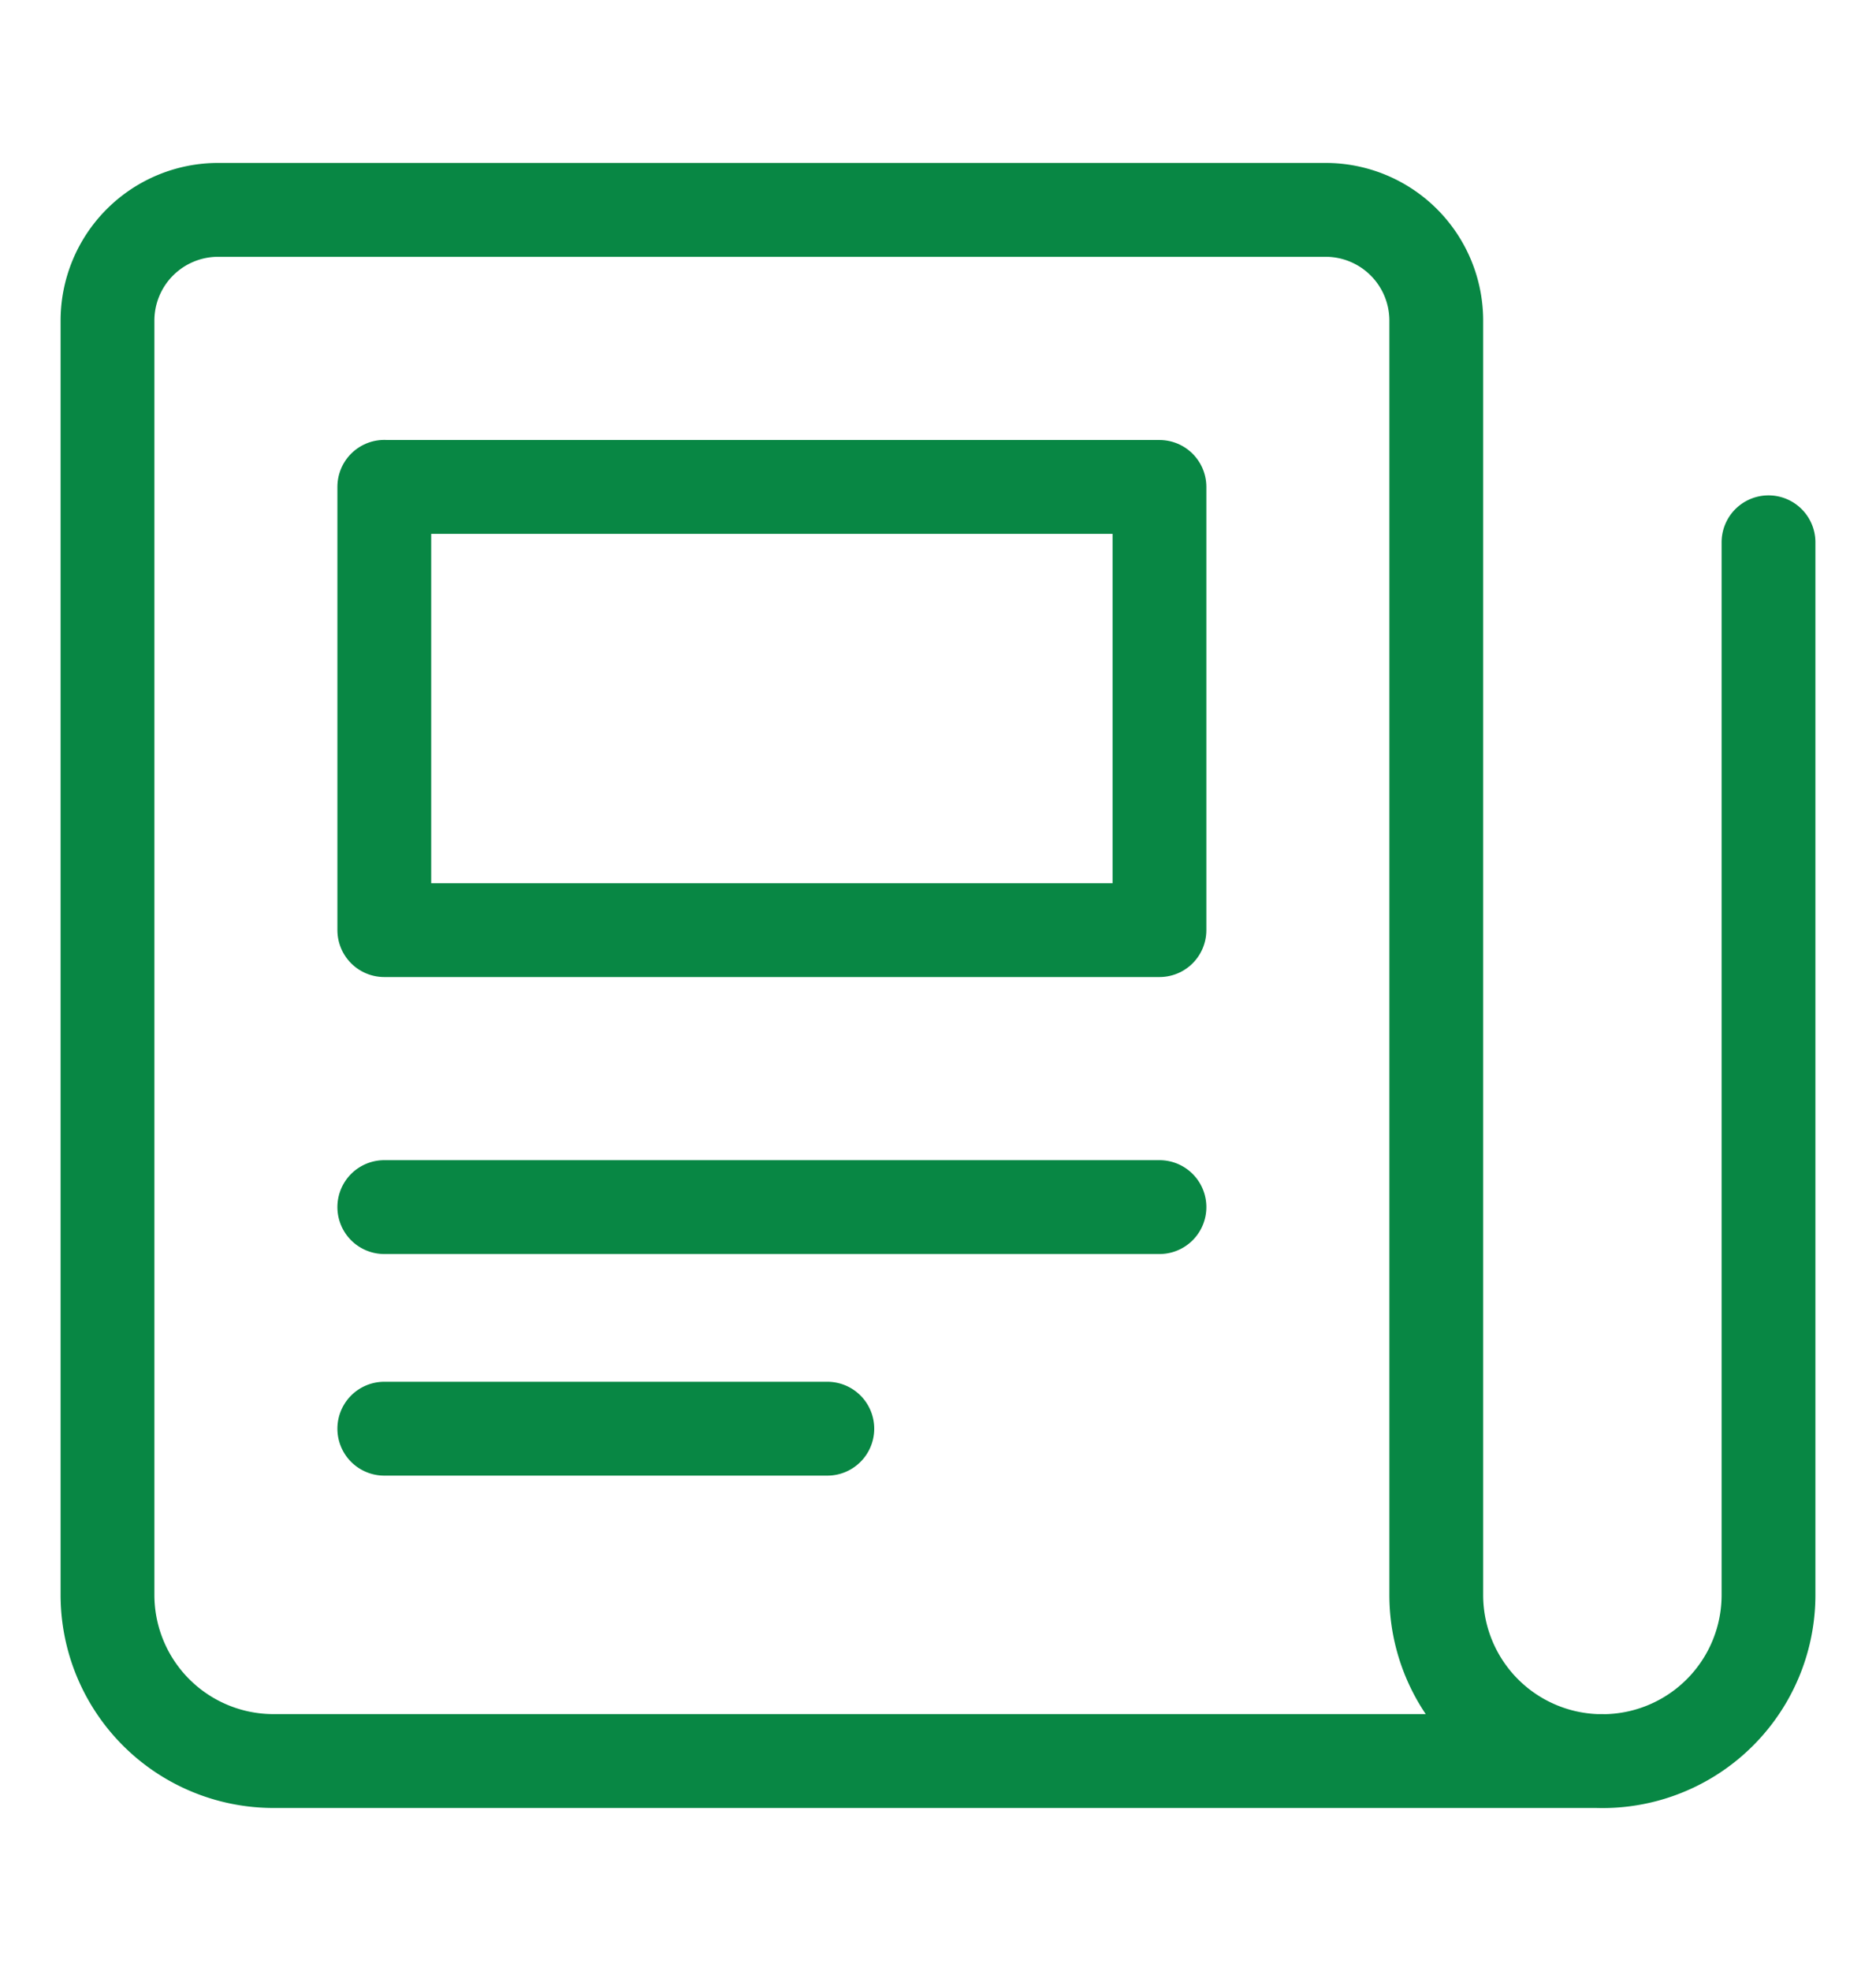 <svg width="20" height="21" fill="none" xmlns="http://www.w3.org/2000/svg"><path d="M18.854 5.778v11.215a1.77 1.77 0 0 1-1.77 1.771m0 0a1.77 1.77 0 0 1-1.772-1.77V3.416a1.18 1.18 0 0 0-1.18-1.18H2.326a1.18 1.18 0 0 0-1.18 1.18v13.576a1.77 1.77 0 0 0 1.77 1.771h14.167zM4.097 12.861h8.264M4.097 15.222H8.82" stroke="#088744" stroke-linecap="round" stroke-linejoin="round"/><path d="M4.097 5.188h8.264V9.91H4.097V5.187z" stroke="#088744" stroke-linecap="round" stroke-linejoin="round"/></svg>